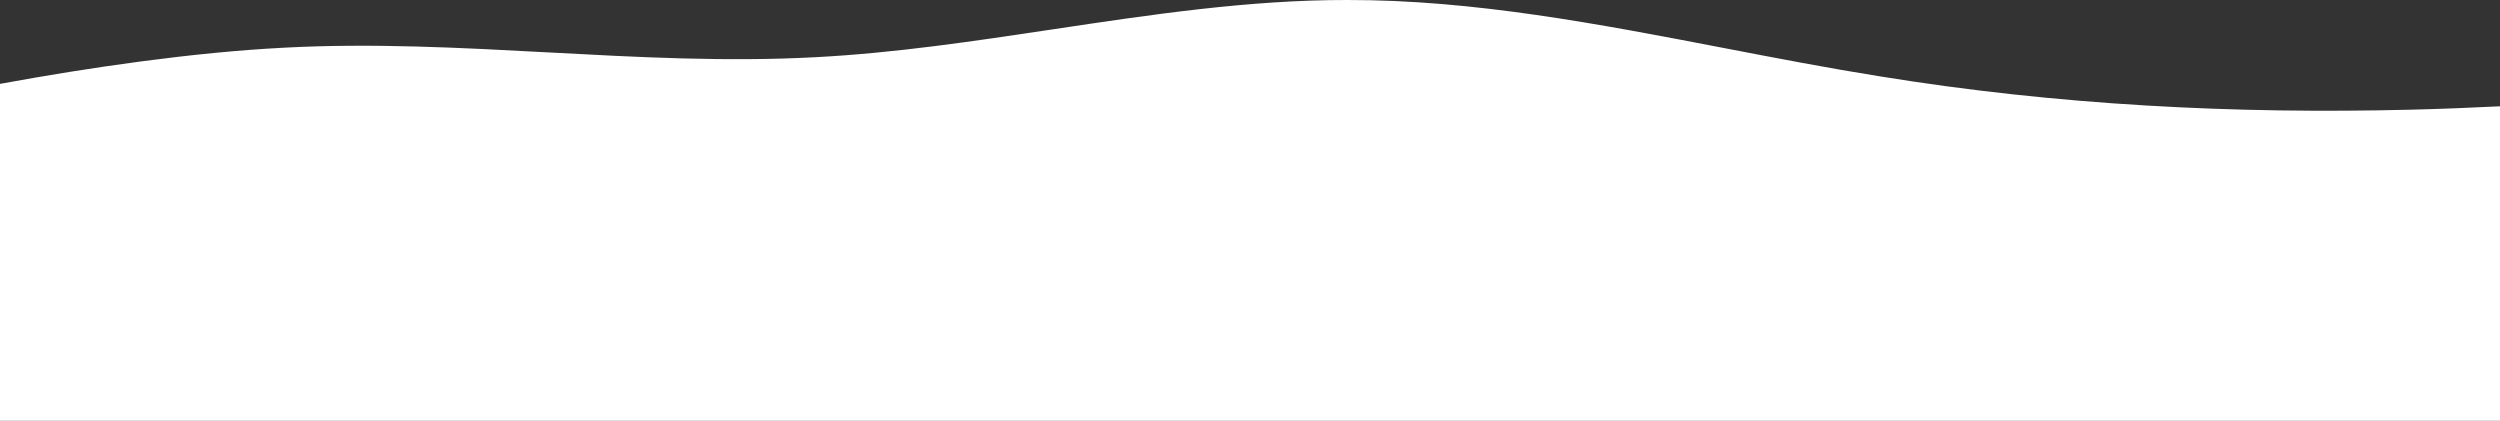 <svg width="1402" height="236" viewBox="0 0 1402 236" fill="none" xmlns="http://www.w3.org/2000/svg">
    <rect x="0" y="0" width="1402" height="236" fill="#333333" stroke="none"/>
    <path d="M1402 59.607V236H0V47.039C50.664 37.747 108.088 29.401 158.877 26.765C208.614 24.084 258.352 26.753 308.089 29.422C357.827 32.091 407.564 34.76 457.302 32.078C501.659 29.776 546.017 23.119 590.375 16.462C645.492 8.189 700.609 -0.083 755.726 0.001C826.242 -0.106 896.757 13.464 967.273 27.033C996.232 32.606 1025.19 38.179 1054.15 42.804C1153.63 58.993 1253.1 64.006 1352.58 61.5C1369.13 61.083 1385.68 60.43 1402 59.607Z" fill="white"/>
</svg>